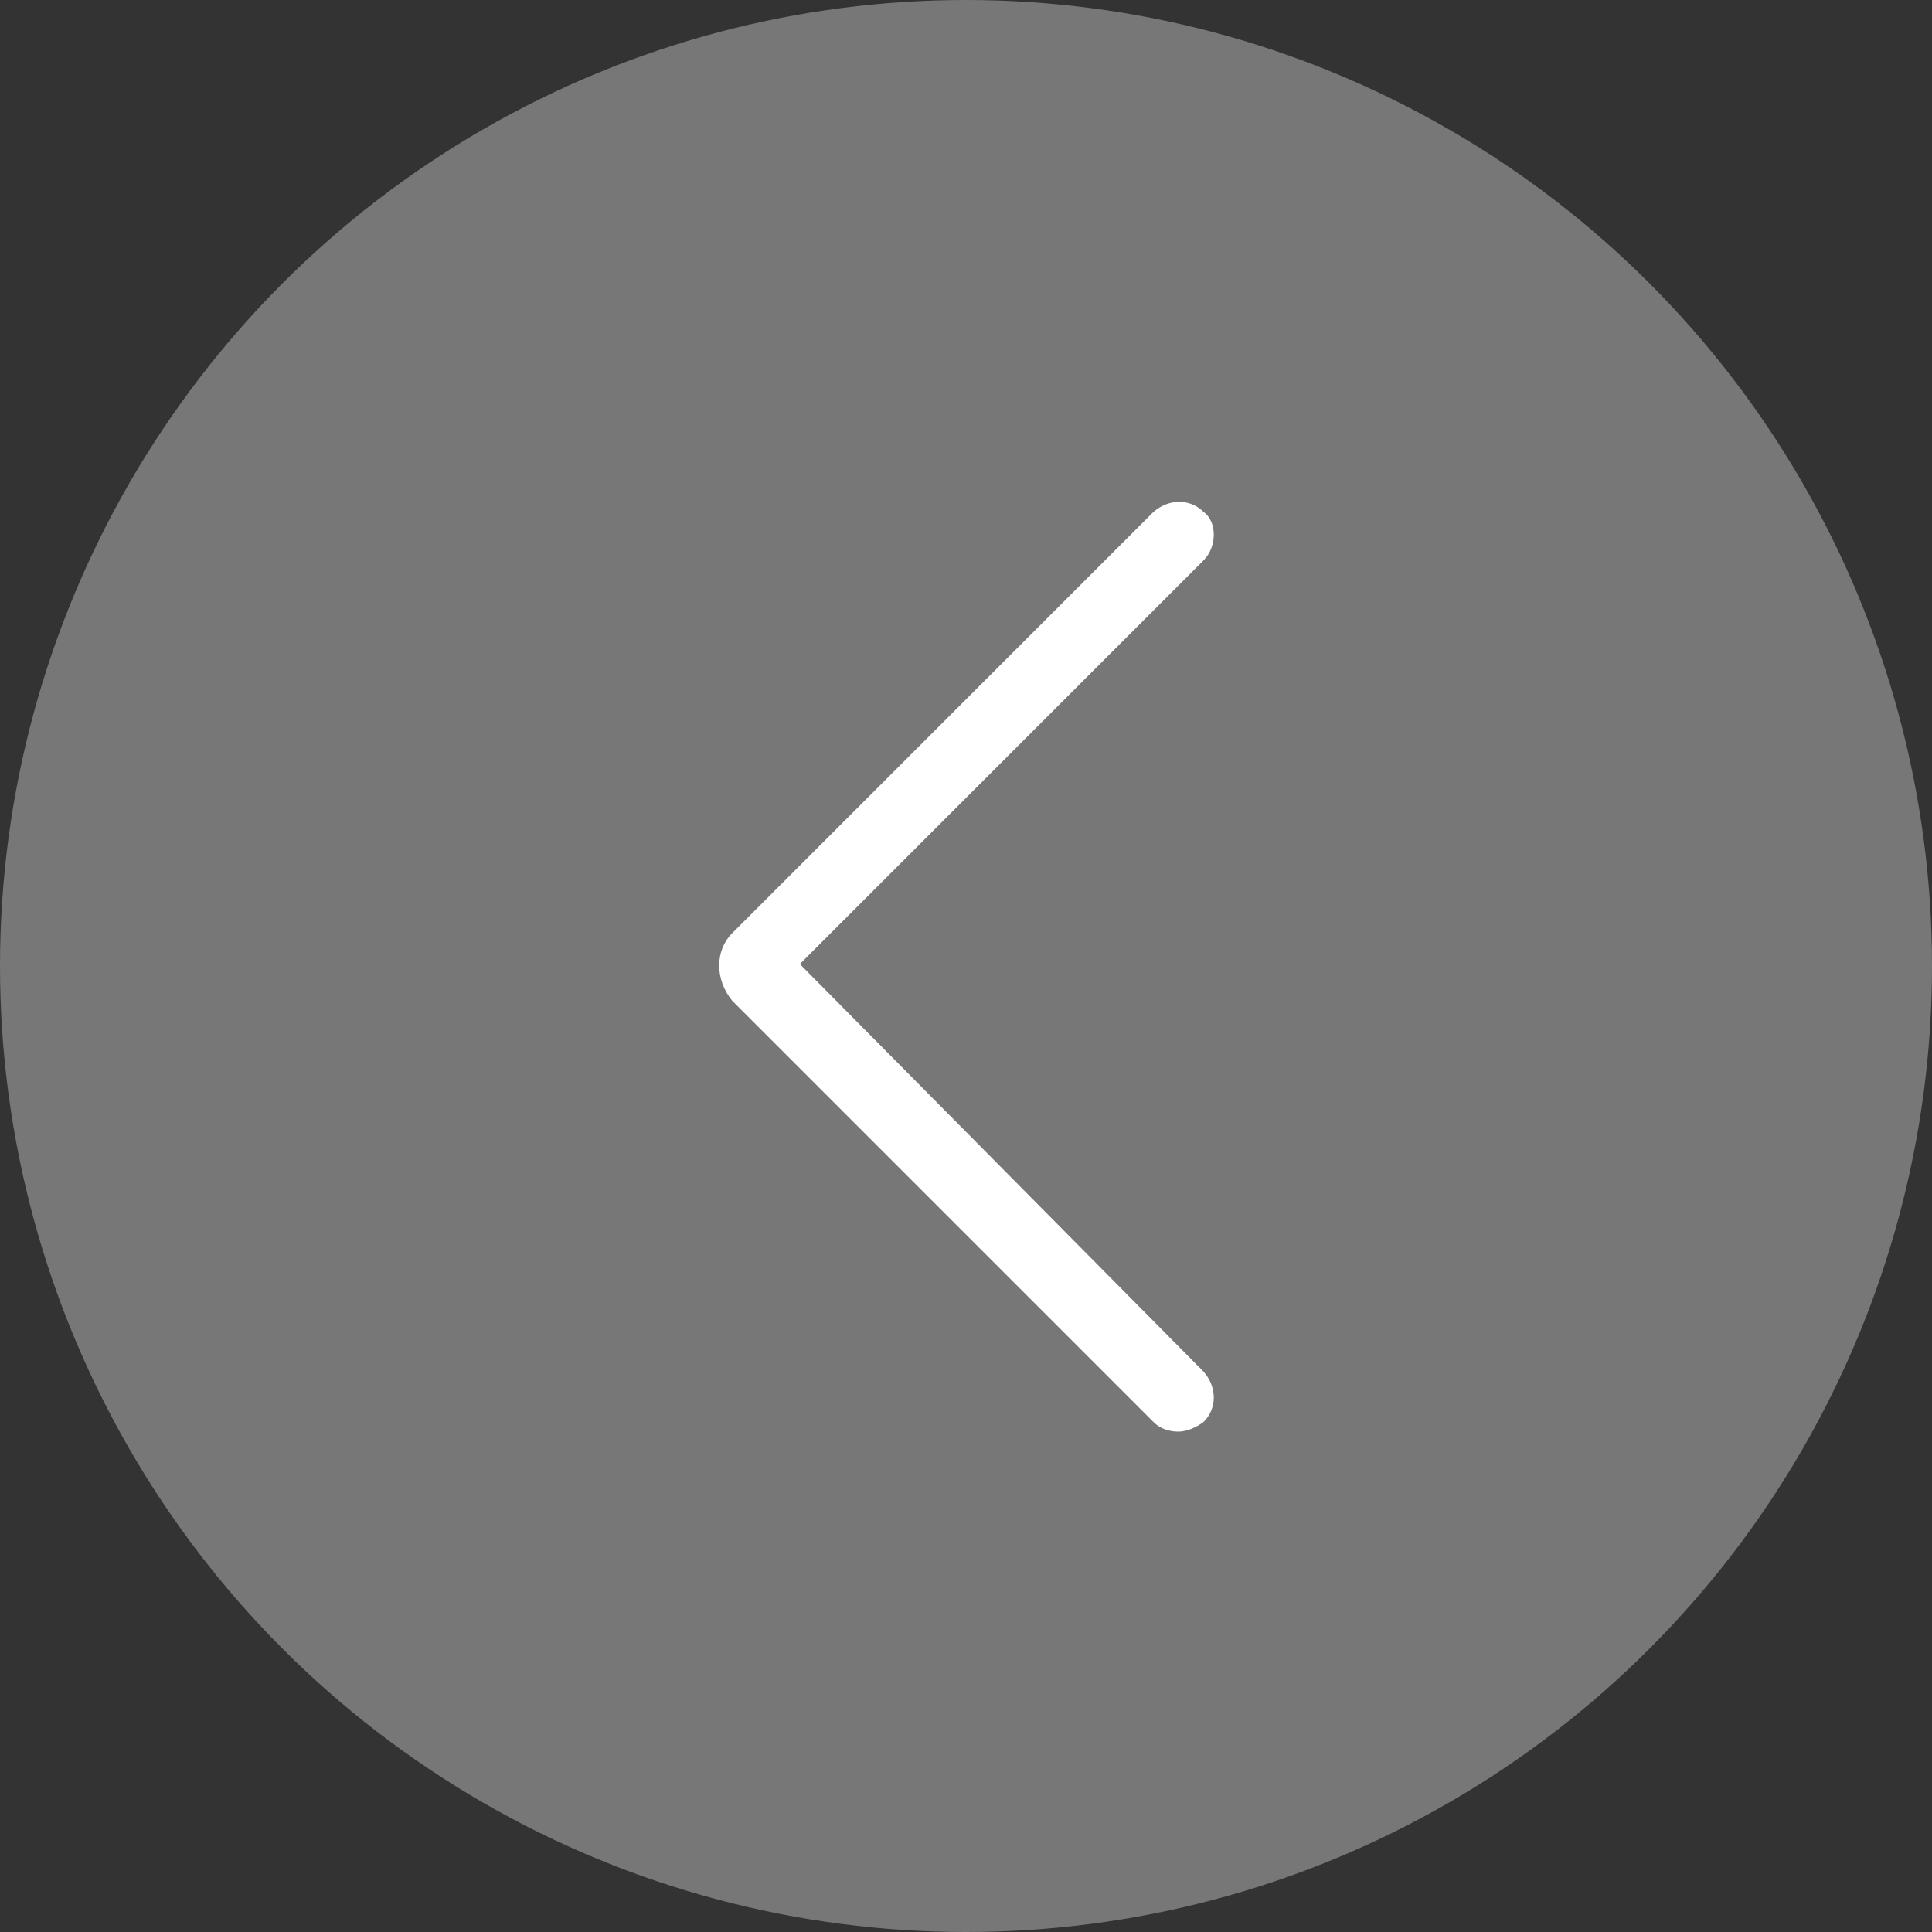 <?xml version="1.0" encoding="utf-8"?>
<!-- Generator: Adobe Illustrator 25.0.0, SVG Export Plug-In . SVG Version: 6.00 Build 0)  -->
<svg version="1.1" id="Capa_1" xmlns="http://www.w3.org/2000/svg" xmlns:xlink="http://www.w3.org/1999/xlink" x="0px" y="0px"
	 viewBox="0 0 100 100" style="enable-background:new 0 0 100 100;" xml:space="preserve">
<rect x="0" y="0" width="100" height="100" fill="#333333" stroke="none"/>
<style type="text/css">
	.st0{fill:#777777;}
	.st1{fill:#FFFFFF;}
</style>
<circle class="st0" cx="50" cy="50" r="50"/>
<path class="st1" d="M62.3,26.5c-0.7-0.7-1.8-0.7-2.6,0L37.9,48.3c-0.9,0.9-0.9,2.4,0,3.5l21.8,21.8c0.4,0.4,0.9,0.5,1.3,0.5
	s0.9-0.2,1.3-0.5c0.7-0.7,0.7-1.8,0-2.6L41.4,49.9L62.3,29C63,28.3,63,27,62.3,26.5z"/>
</svg>

